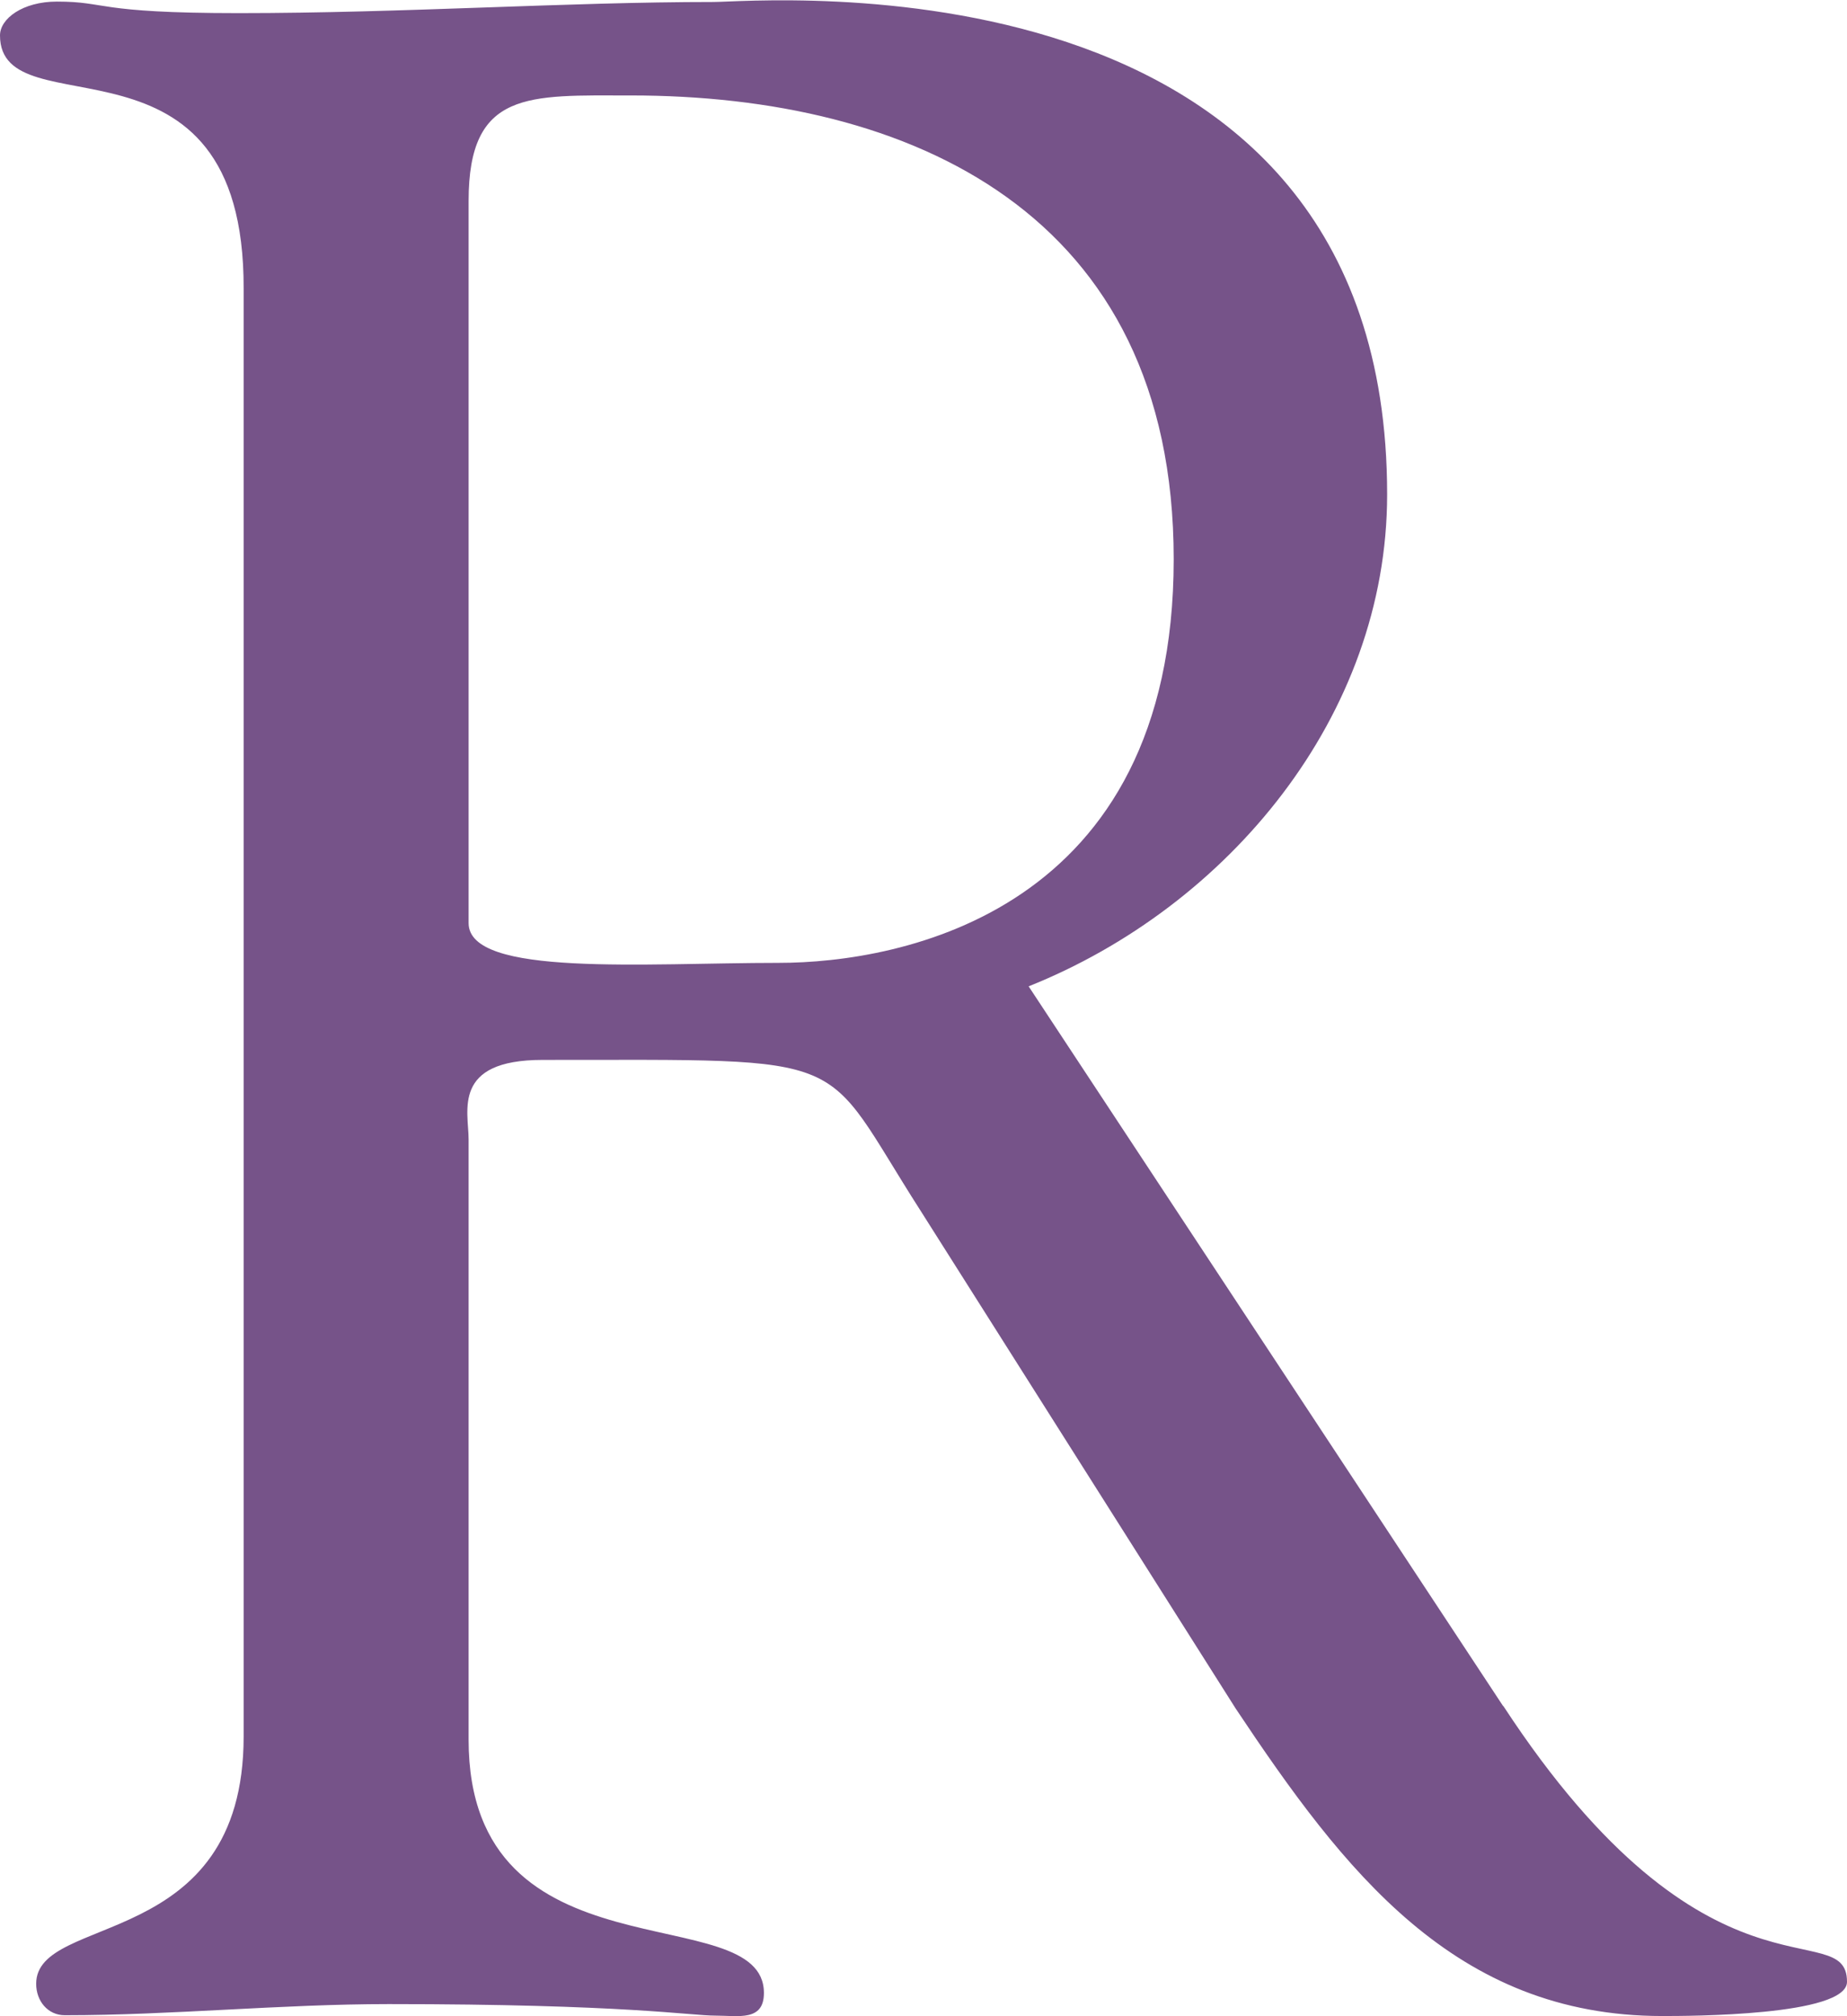 <?xml version="1.0" encoding="UTF-8"?>
<svg id="_レイヤー_2" data-name="レイヤー 2" xmlns="http://www.w3.org/2000/svg" viewBox="0 0 46.47 50.69">
  <defs>
    <style>
      .cls-1 {
        fill: #765389;
        stroke-width: 0px;
      }
    </style>
  </defs>
  <g id="_レイアウト" data-name="レイアウト">
    <path class="cls-1" d="M37.82,42.89c5.15,7.87,8.65,5.22,8.65,6.94,0,.86-4,.86-4.65.86-5.22,0-8.01-3.65-10.73-7.73l-7.93-12.52c-2.57-4.01-1.5-3.79-9.51-3.79-2.29,0-1.86,1.29-1.86,2v15.09c0,6.15,7.43,3.94,7.43,6.37,0,.72-.64.57-1.22.57-.64,0-2.29-.29-8.22-.29-2.72,0-5.44.28-8.15.28-.43,0-.72-.36-.72-.79,0-1.79,5.22-.79,5.22-6.22V7.26C6.15.4,0,3.33,0,.89,0,.47.57.04,1.43.04c1.29,0,.93.29,4.58.29,4.15,0,8.22-.28,11.94-.28,1.14,0,16.95-1.43,16.95,12.38,0,5.58-4.01,10.37-9.02,12.37l11.94,18.1ZM11.79,23.21c0,1.36,4.43,1,7.8,1,3.08,0,9.94-1.28,9.94-10.15,0-8.73-6.65-11.66-13.66-11.66-2.57,0-4.08-.14-4.08,2.65v18.17Z"/>
  </g>
</svg>
